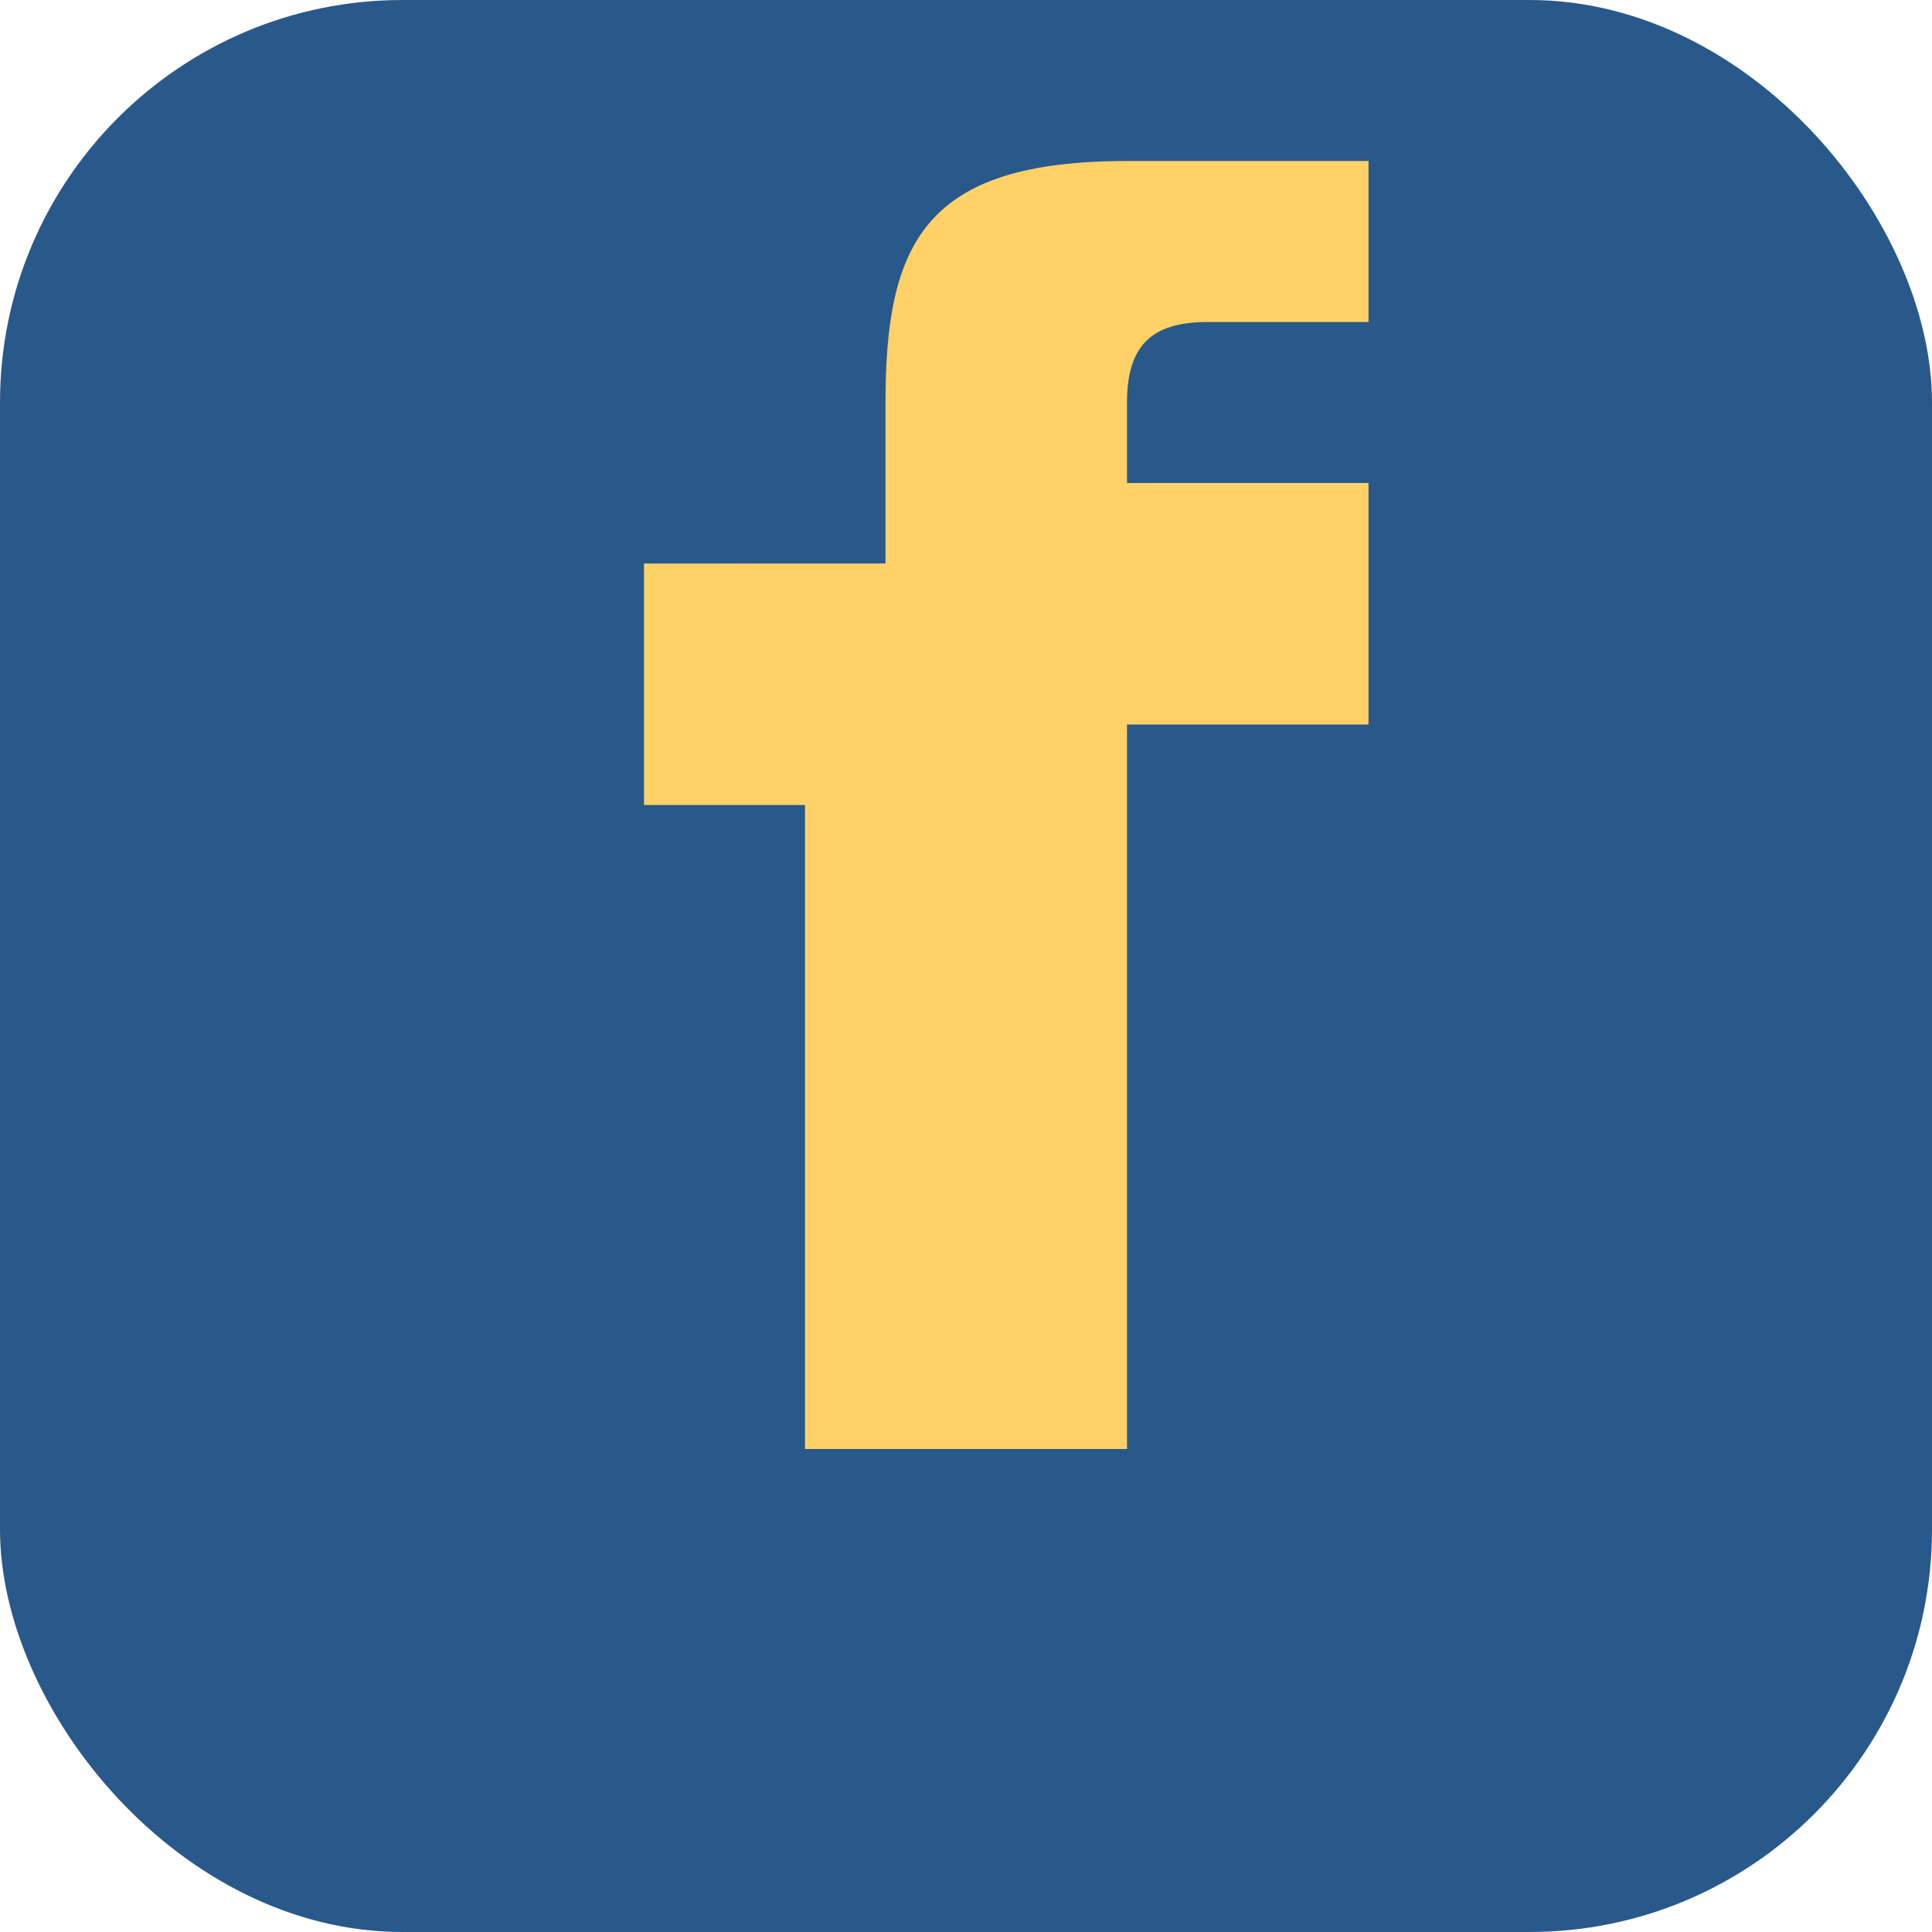 <?xml version="1.0" encoding="UTF-8"?>
<svg xmlns="http://www.w3.org/2000/svg" viewBox="0 0 24 24" width="32" height="32"><rect width="24" height="24" rx="5" fill="#29598B"/><path d="M14 9h3V6h-3V5c0-.7.3-1 1-1h2V2h-3c-2.5 0-3 1-3 3v2H8v3h2v8h4v-8z" fill="#FFD166"/></svg>